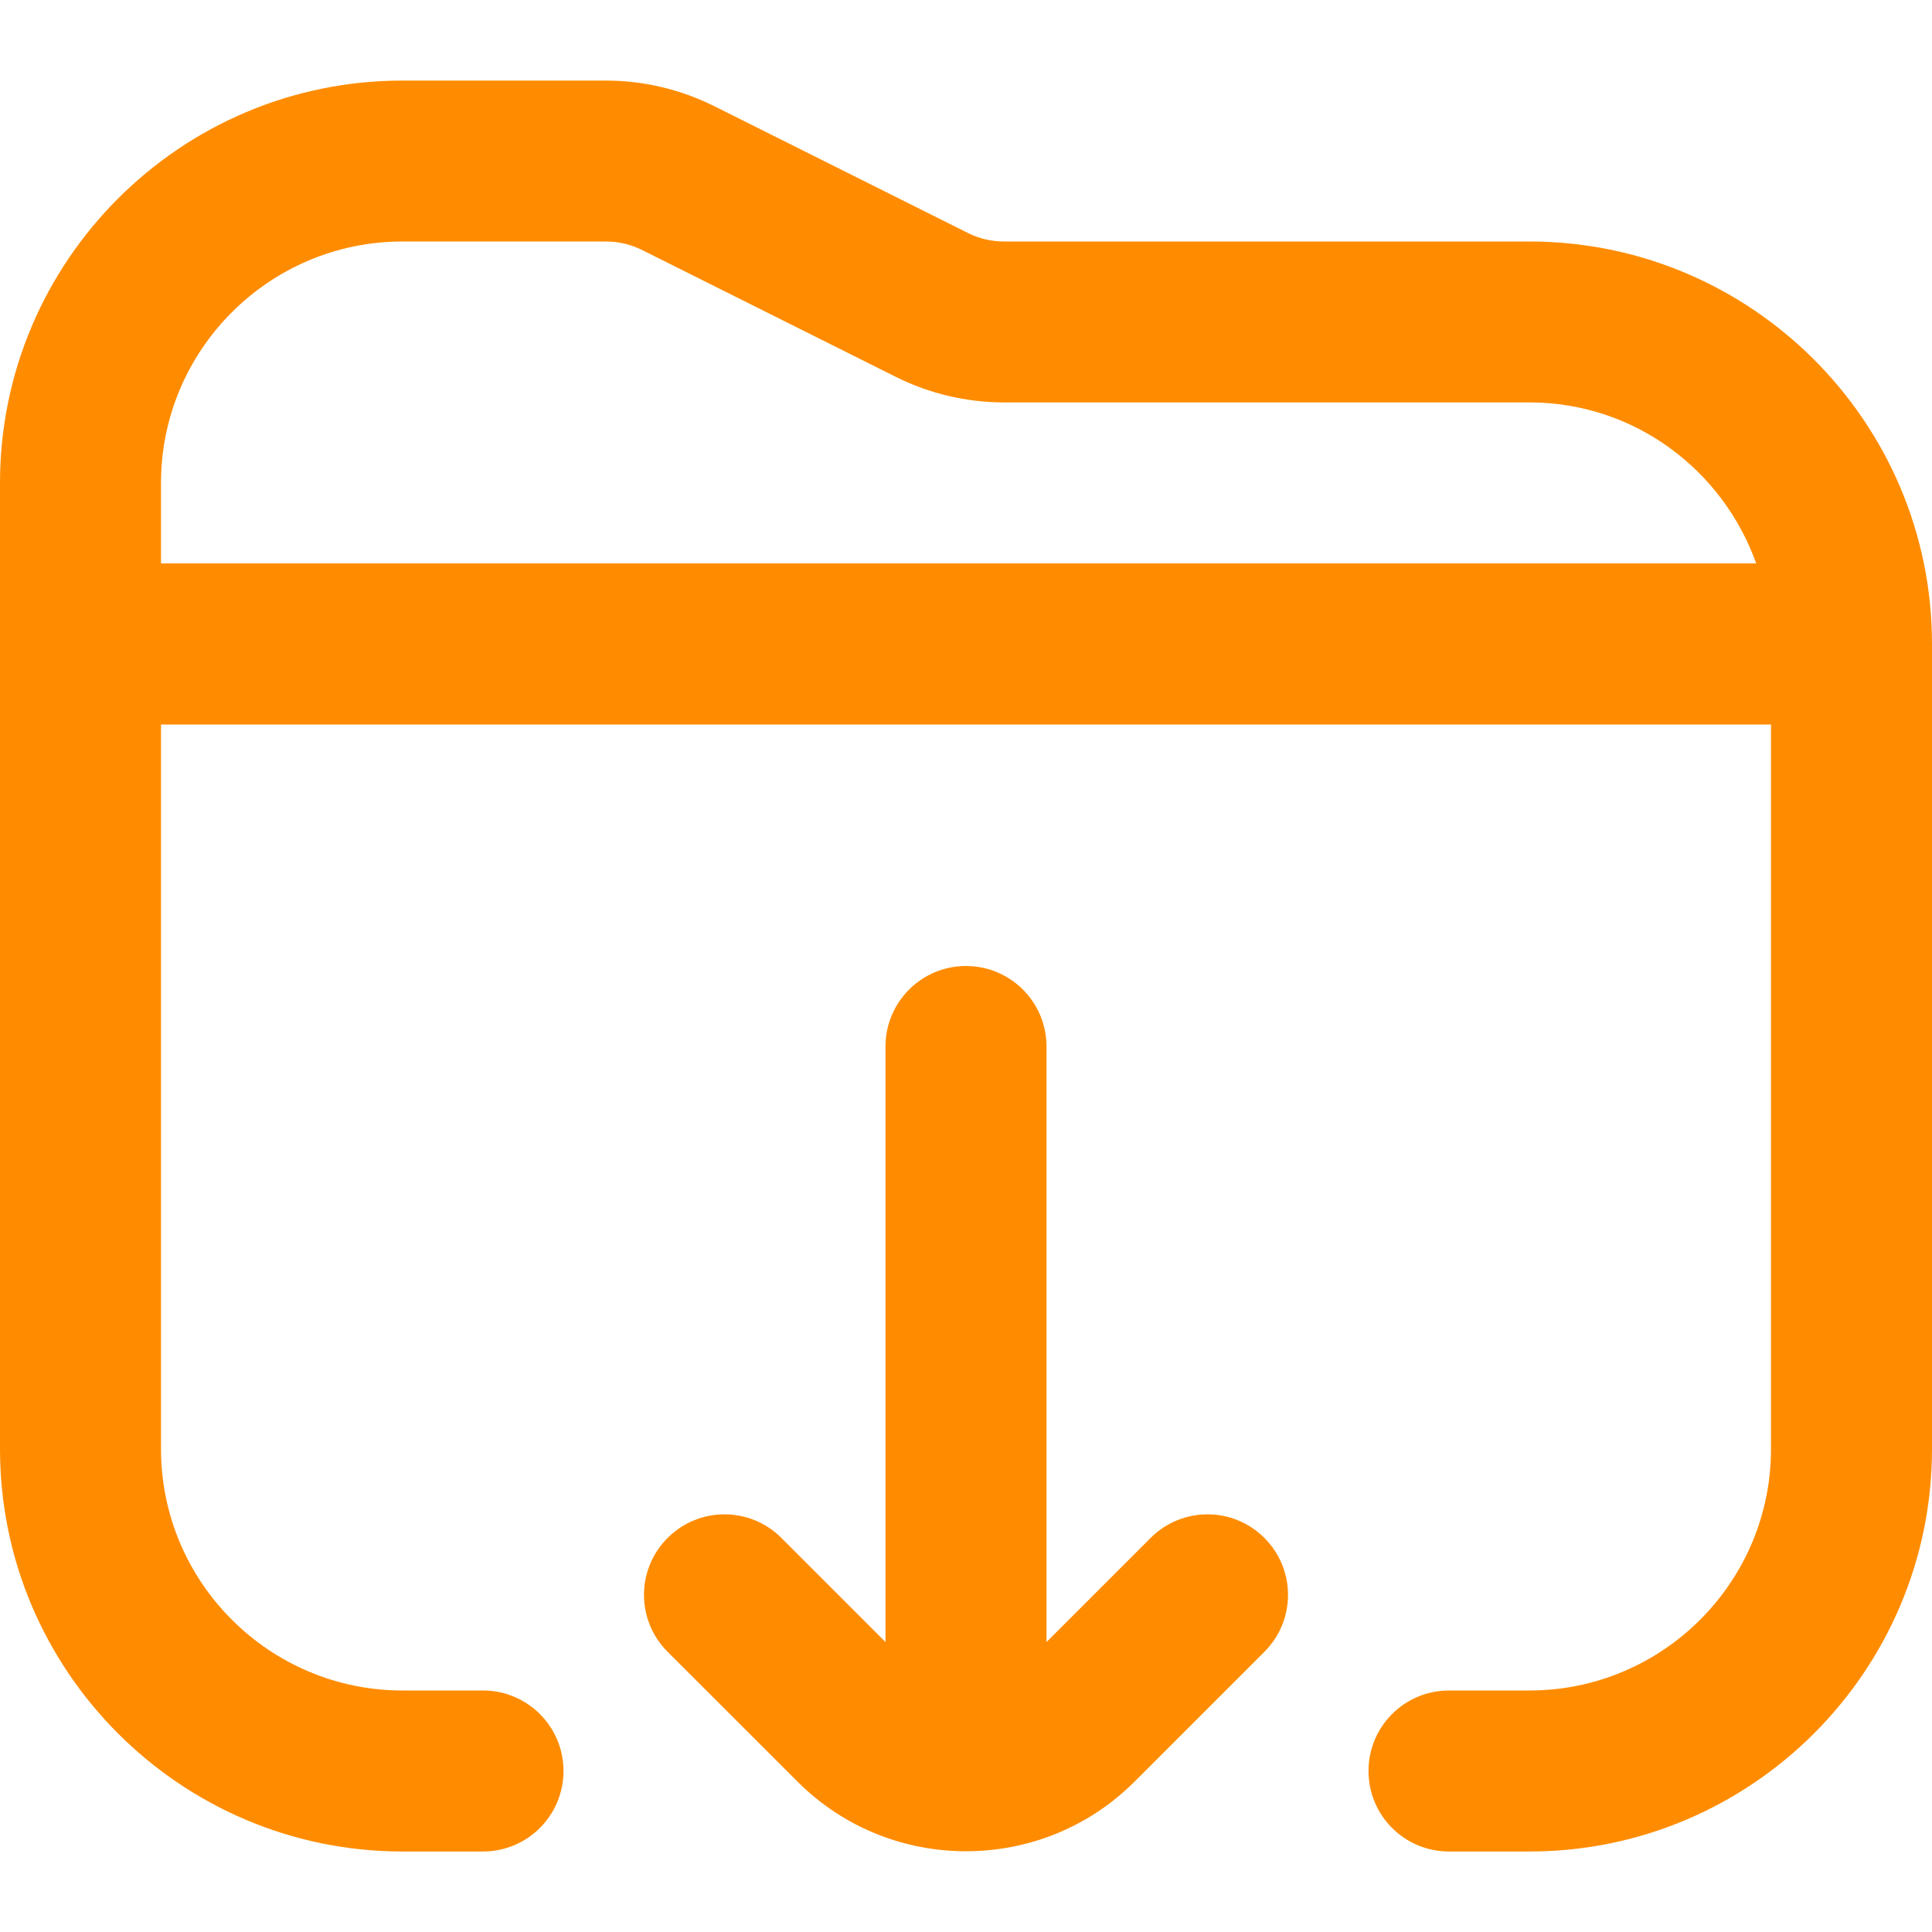 <?xml version="1.0" encoding="UTF-8" standalone="no"?>
<!DOCTYPE svg PUBLIC "-//W3C//DTD SVG 1.1//EN" "http://www.w3.org/Graphics/SVG/1.1/DTD/svg11.dtd">
<svg width="100%" height="100%" viewBox="0 0 512 512" version="1.1" xmlns="http://www.w3.org/2000/svg" xmlns:xlink="http://www.w3.org/1999/xlink" xml:space="preserve" xmlns:serif="http://www.serif.com/" style="fill-rule:evenodd;clip-rule:evenodd;stroke-linejoin:round;stroke-miterlimit:2;">
    <path d="M405.333,64L266.069,64C262.784,64 259.456,63.232 256.533,61.76L189.205,28.096C180.352,23.68 170.475,21.355 160.597,21.355L106.667,21.355C47.851,21.333 0,69.184 0,128L0,384C0,442.816 47.851,490.667 106.667,490.667L128,490.667C139.776,490.667 149.333,481.131 149.333,469.333C149.333,457.536 139.776,448 128,448L106.667,448C71.381,448 42.667,419.285 42.667,384L42.667,192L469.333,192L469.333,384C469.333,419.285 440.619,448 405.333,448L384,448C372.203,448 362.667,457.536 362.667,469.333C362.667,481.131 372.203,490.667 384,490.667L405.333,490.667C464.149,490.667 512,442.816 512,384L512,170.667C512,111.851 464.149,64 405.333,64ZM42.667,128C42.667,92.715 71.381,64 106.667,64L160.597,64C163.883,64 167.211,64.768 170.133,66.24L237.461,99.904C246.315,104.32 256.192,106.645 266.069,106.645L405.333,106.645C433.109,106.645 456.576,124.544 465.408,149.312L42.667,149.312L42.667,127.979L42.667,128ZM335.083,407.573C343.424,415.915 343.424,429.397 335.083,437.739L300.672,472.149C288.363,484.459 272.192,490.603 256,490.603C239.808,490.603 223.659,484.459 211.349,472.149L176.917,437.739C168.576,429.397 168.576,415.915 176.917,407.573C185.259,399.232 198.741,399.232 207.083,407.573L234.667,435.157L234.667,277.333C234.667,265.536 244.224,256 256,256C267.776,256 277.333,265.536 277.333,277.333L277.333,435.157L304.917,407.573C313.259,399.232 326.741,399.232 335.083,407.573Z" style="fill:rgb(255,140,0);fill-rule:nonzero;"/>
</svg>
